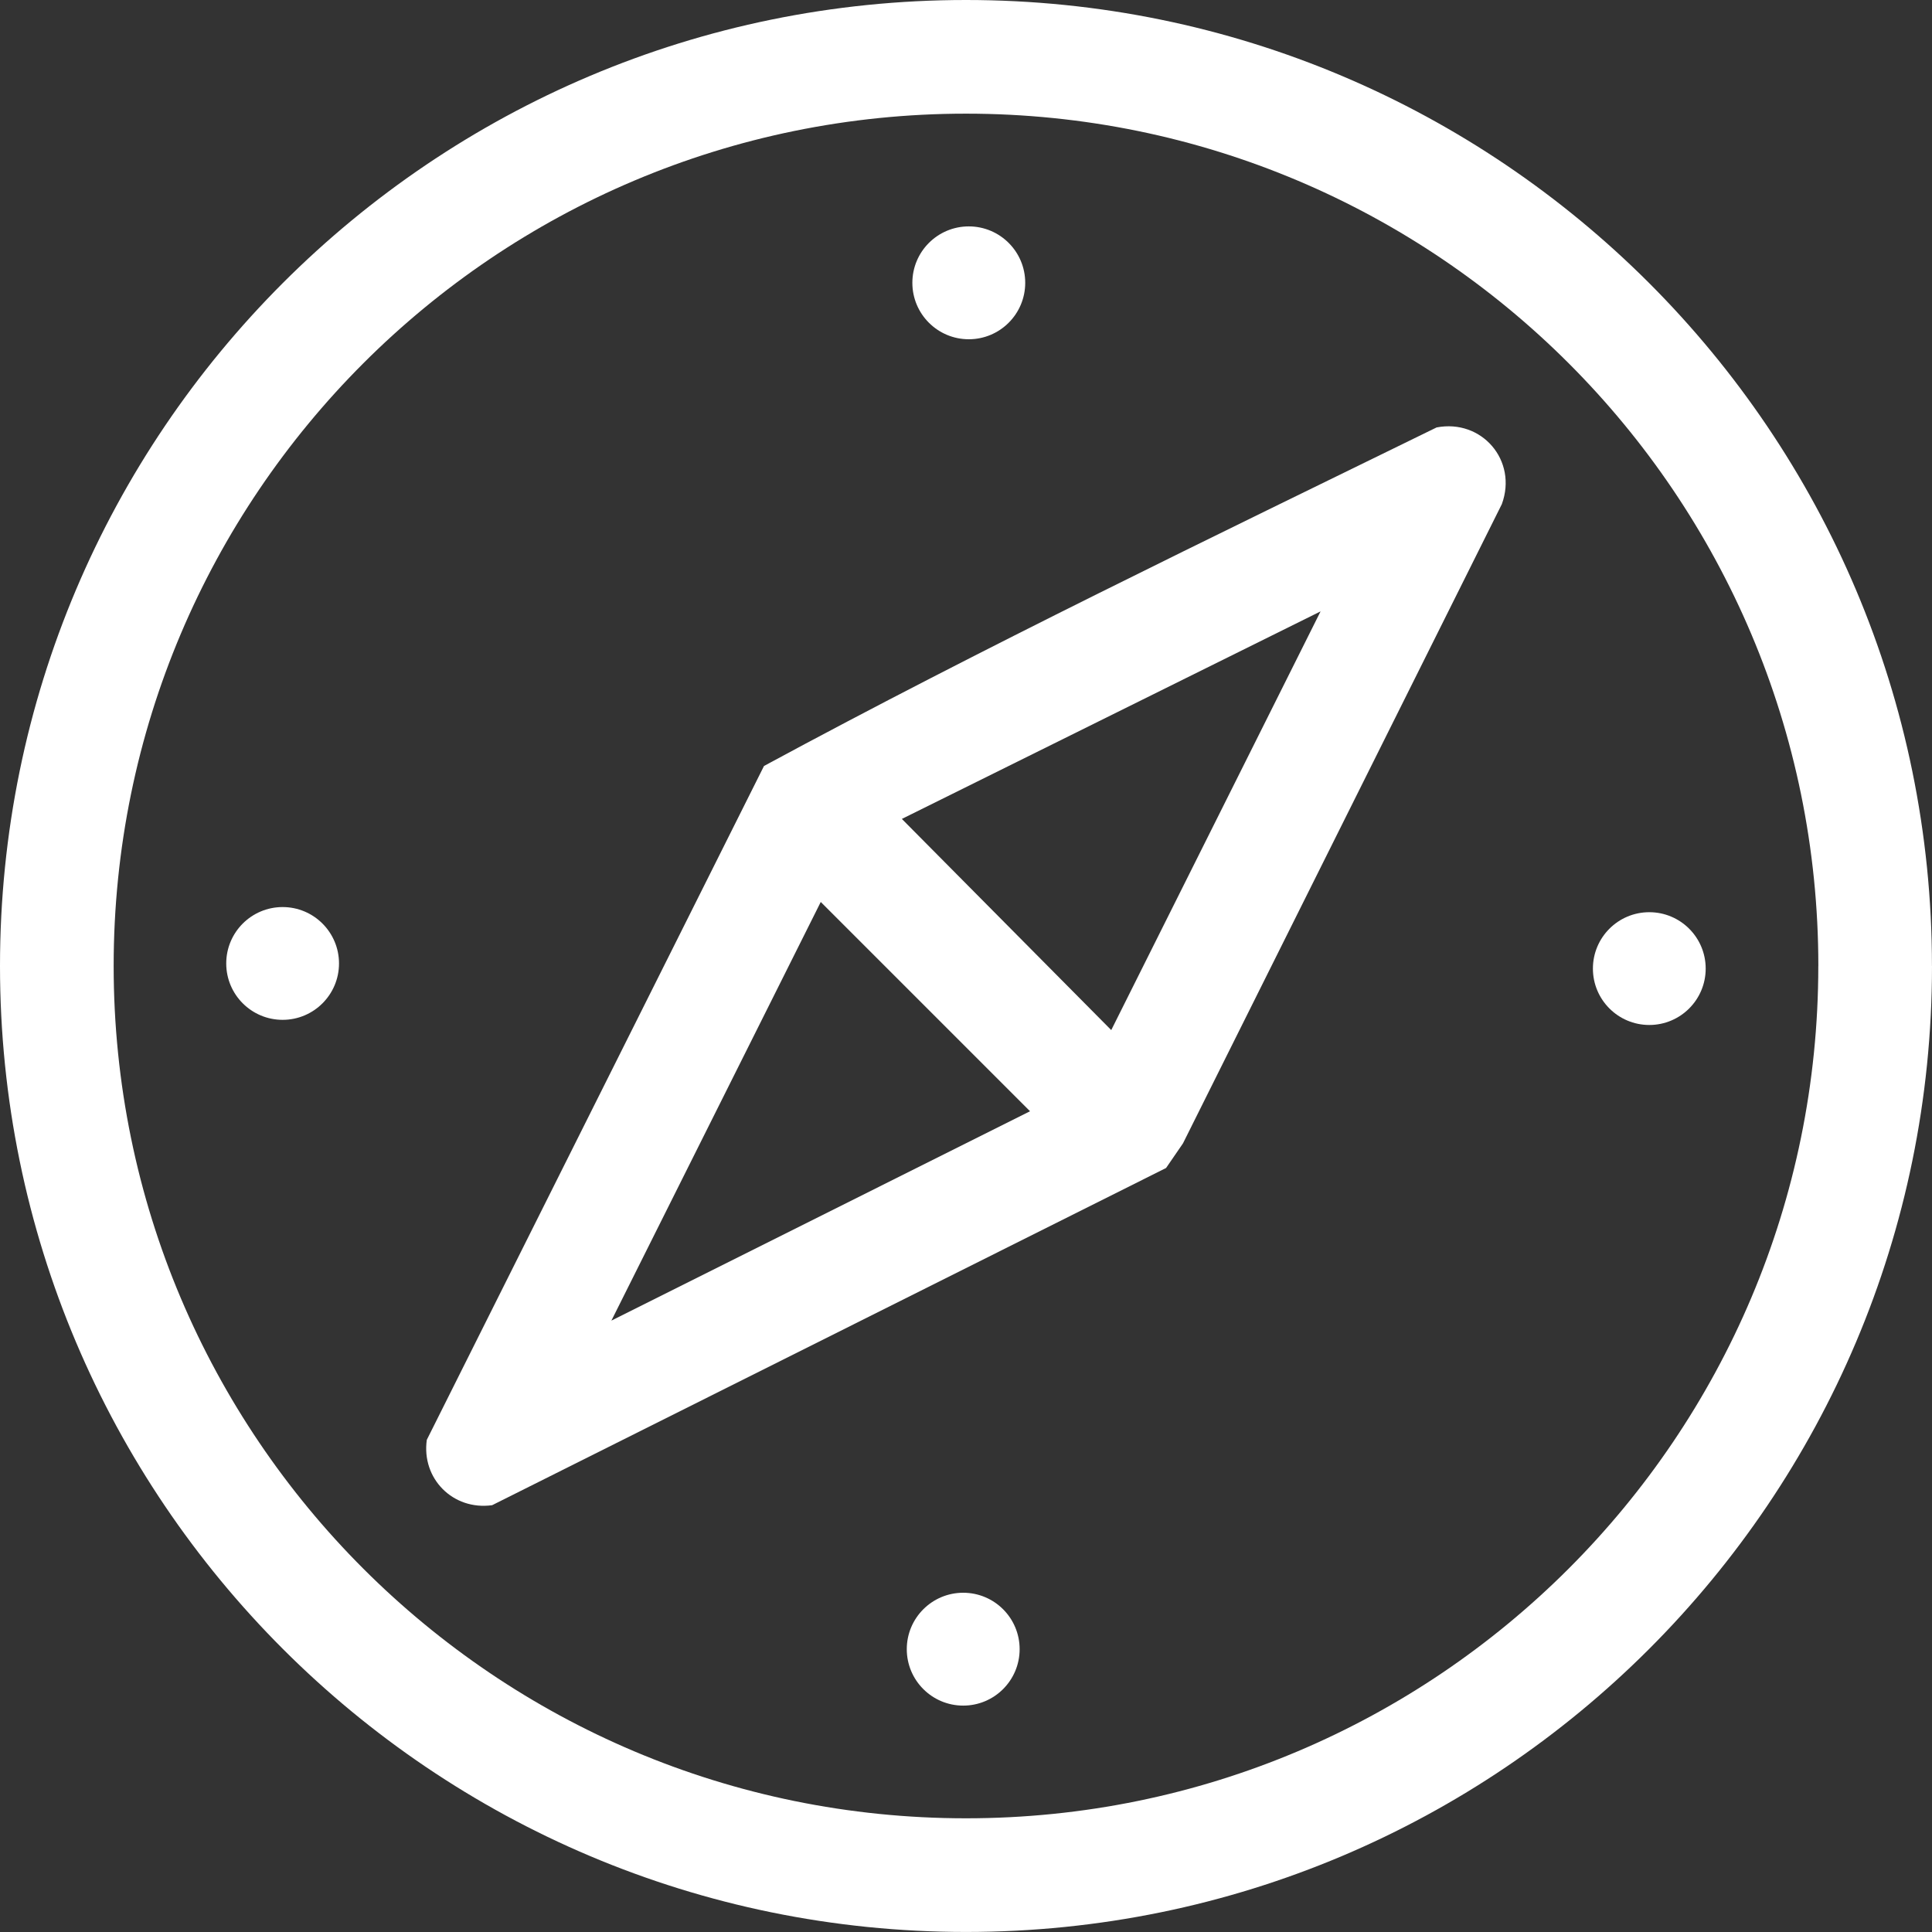 <?xml version="1.0" encoding="UTF-8"?>
<svg id="Ebene_2" data-name="Ebene 2" xmlns="http://www.w3.org/2000/svg" viewBox="0 0 481.05 481.05">
  <rect x="0" y="0" width="481.05" height="481.05" fill="#333333" stroke="none"/>
  <defs>
    <style>
      .cls-1 {
        fill: #fff;
      }
    </style>
  </defs>
  <g id="Ebene_1-2" data-name="Ebene 1">
    <g>
      <path class="cls-1" d="M481.05,240.52c0,132.84-107.69,240.52-240.52,240.52S0,373.36,0,240.52,107.69,0,240.52,0s240.52,107.69,240.52,240.52ZM452.75,240.52c0-117.21-95.02-212.22-212.22-212.22S28.3,123.31,28.3,240.52s95.02,212.22,212.22,212.22,212.22-95.02,212.22-212.22Z"/>
      <path class="cls-1" d="M357.69,106.43c11.25-2.17,20.22,8.21,16.26,19.08l-79.4,159.18-4.21,6.13-167.8,83.96c-9.74,1.35-17.63-6.61-16.27-16.27l83.96-167.79c54.85-29.65,111.36-56.83,167.45-84.28ZM224.56,203.91l52.13,52.57,52.12-104.25-104.25,51.67ZM152.23,328.82l104.24-52.13-52.11-52.11-52.13,104.24Z"/>
      <circle class="cls-1" cx="241.22" cy="70.42" r="14.05"/>
      <circle class="cls-1" cx="239.83" cy="410.63" r="14.05"/>
      <circle class="cls-1" cx="410.66" cy="241.17" r="14.04"/>
      <circle class="cls-1" cx="70.37" cy="239.89" r="14.04"/>
    </g>
  </g>
</svg>